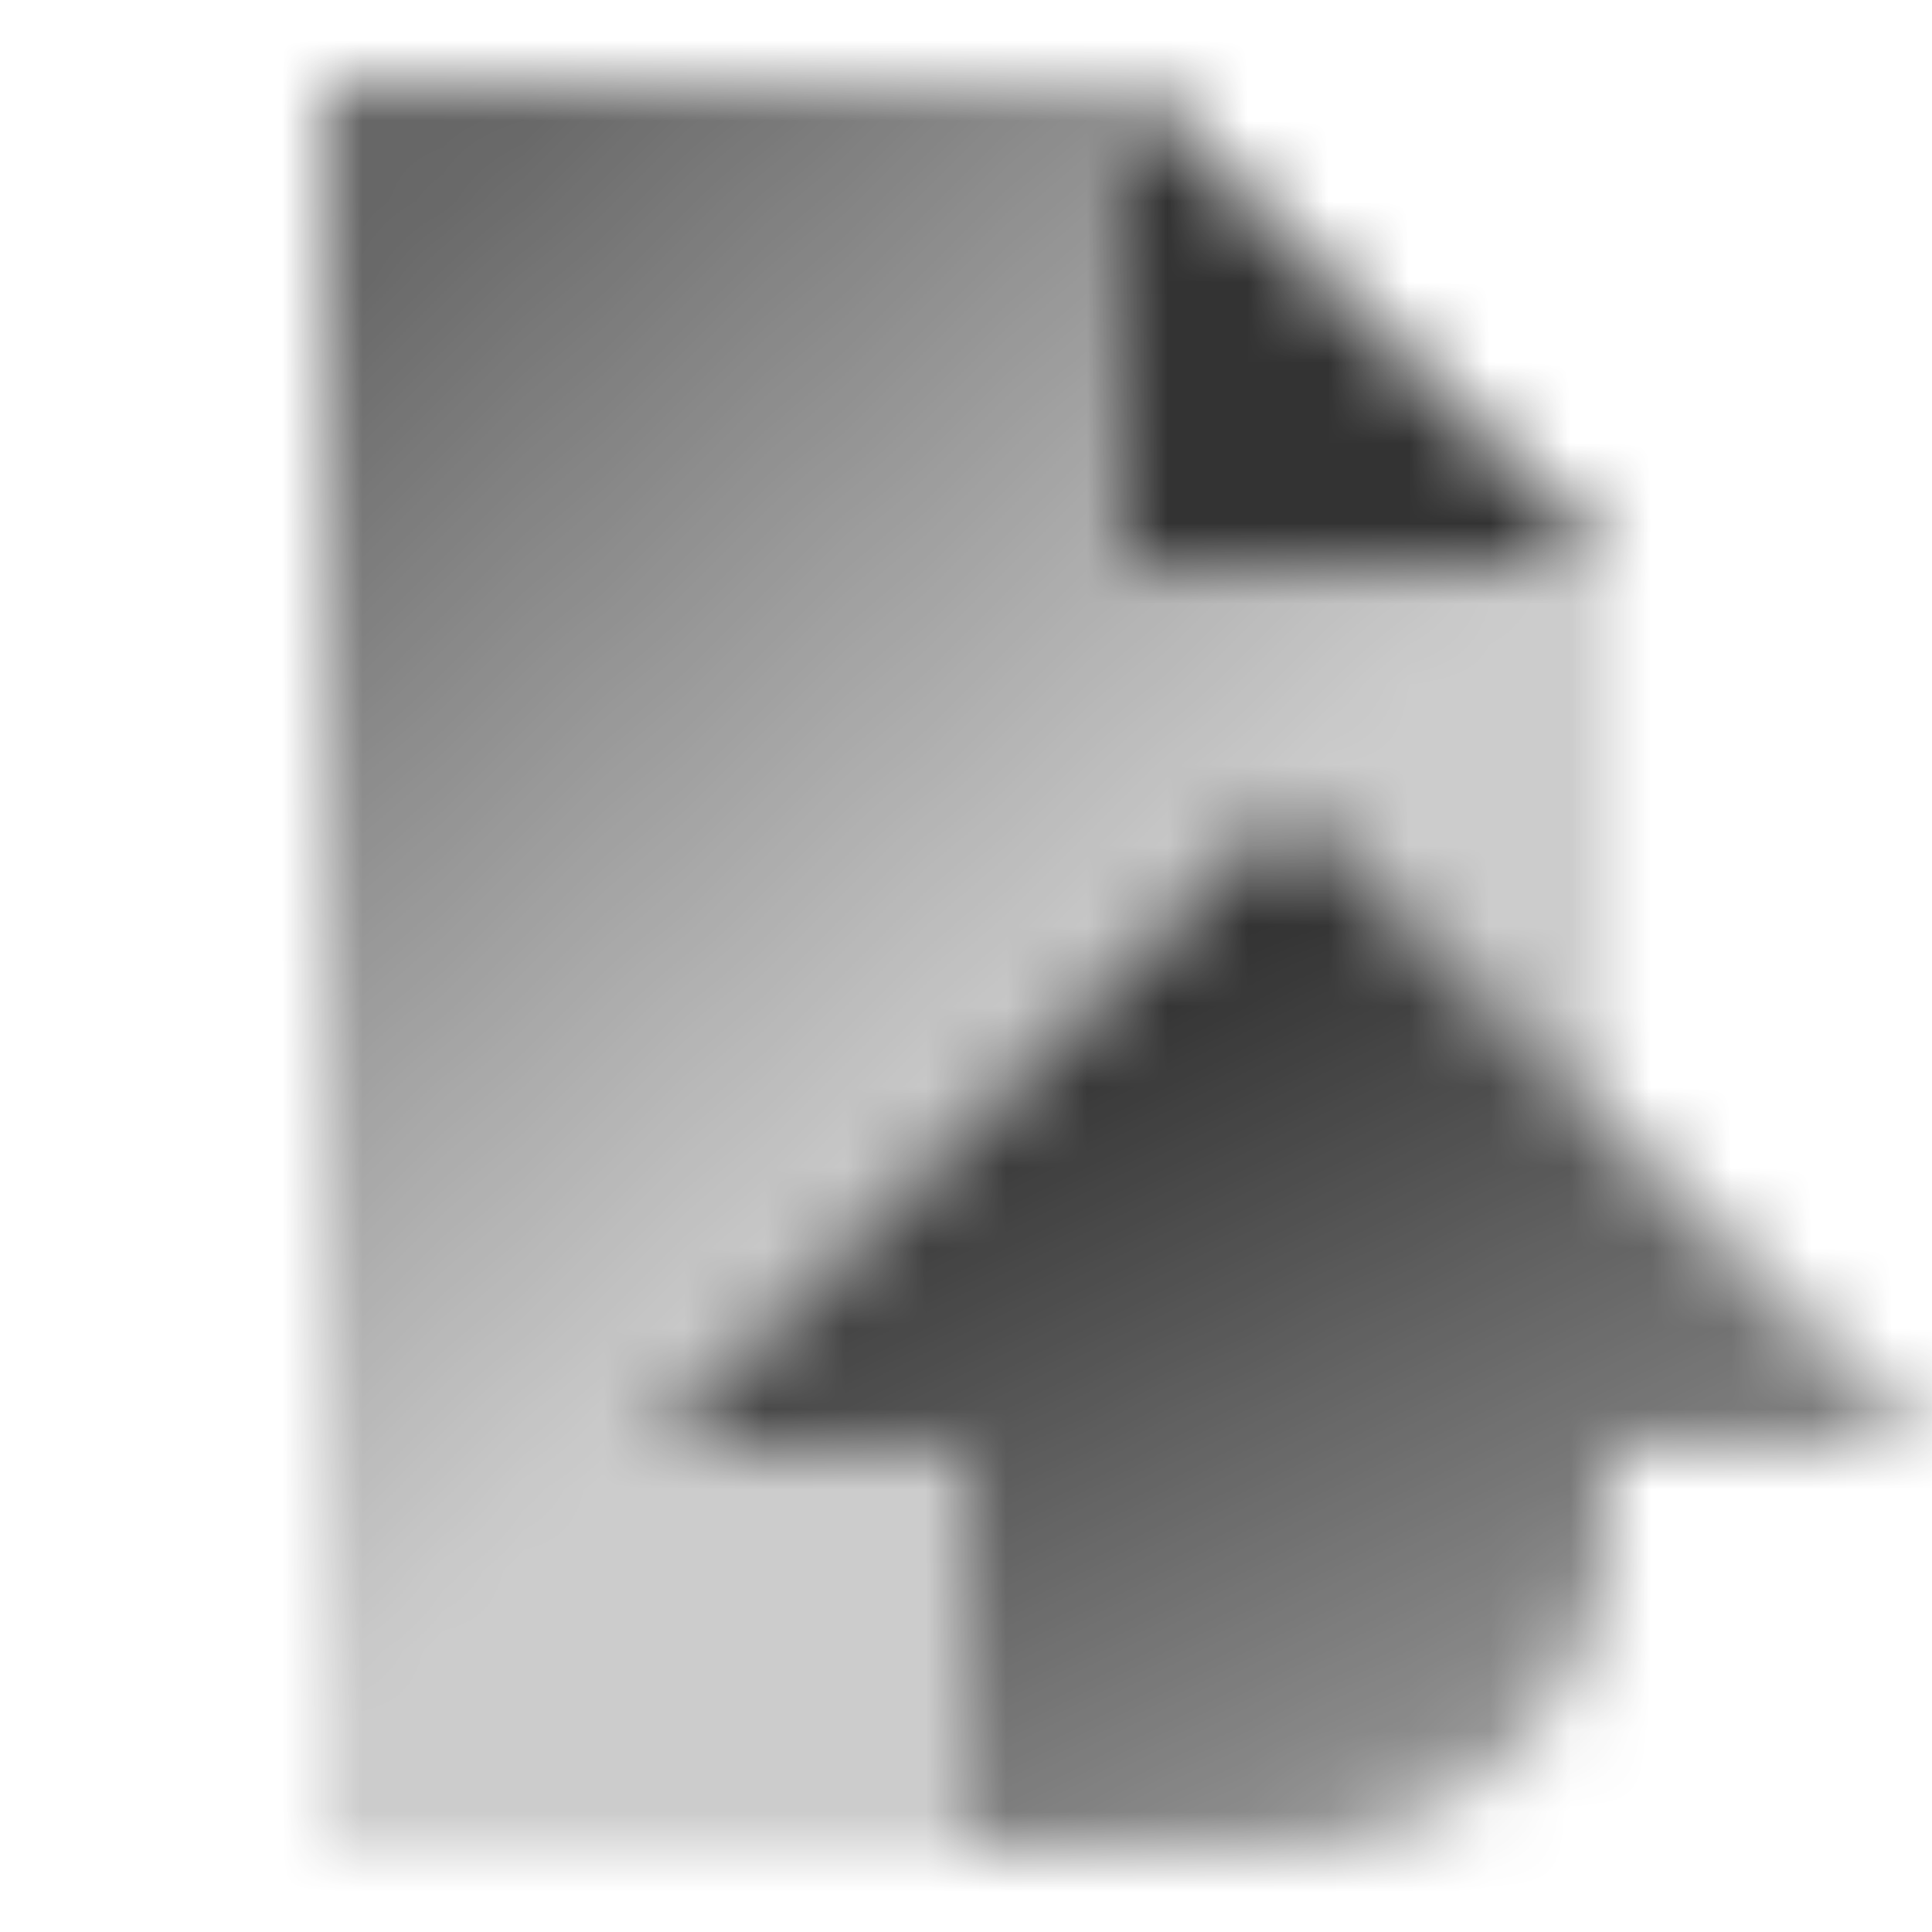 <svg width="24" height="24" viewBox="0 0 24 24" fill="none" xmlns="http://www.w3.org/2000/svg">
<mask id="mask0_694_391" style="mask-type:alpha" maskUnits="userSpaceOnUse" x="4" y="1" width="20" height="22">
<path fill-rule="evenodd" clip-rule="evenodd" d="M4 1H14V7H20V14L16 10L8 18H12V23H4V1Z" fill="url(#paint0_linear_694_391)"/>
<path fill-rule="evenodd" clip-rule="evenodd" d="M24 18L16 10L8 18H12V23H16C18.209 23 20 21.209 20 19V18H24Z" fill="url(#paint1_linear_694_391)"/>
<path d="M14 1V7H20L14 1Z" fill="black"/>
</mask>
<g mask="url(#mask0_694_391)">
<rect width="24" height="24" fill="#333333"/>
</g>
<defs>
<linearGradient id="paint0_linear_694_391" x1="4" y1="3.5" x2="13" y2="13" gradientUnits="userSpaceOnUse">
<stop stop-opacity="0.75"/>
<stop offset="1" stop-opacity="0.25"/>
</linearGradient>
<linearGradient id="paint1_linear_694_391" x1="18" y1="23" x2="13" y2="13" gradientUnits="userSpaceOnUse">
<stop stop-opacity="0.5"/>
<stop offset="1"/>
</linearGradient>
</defs>
</svg>
